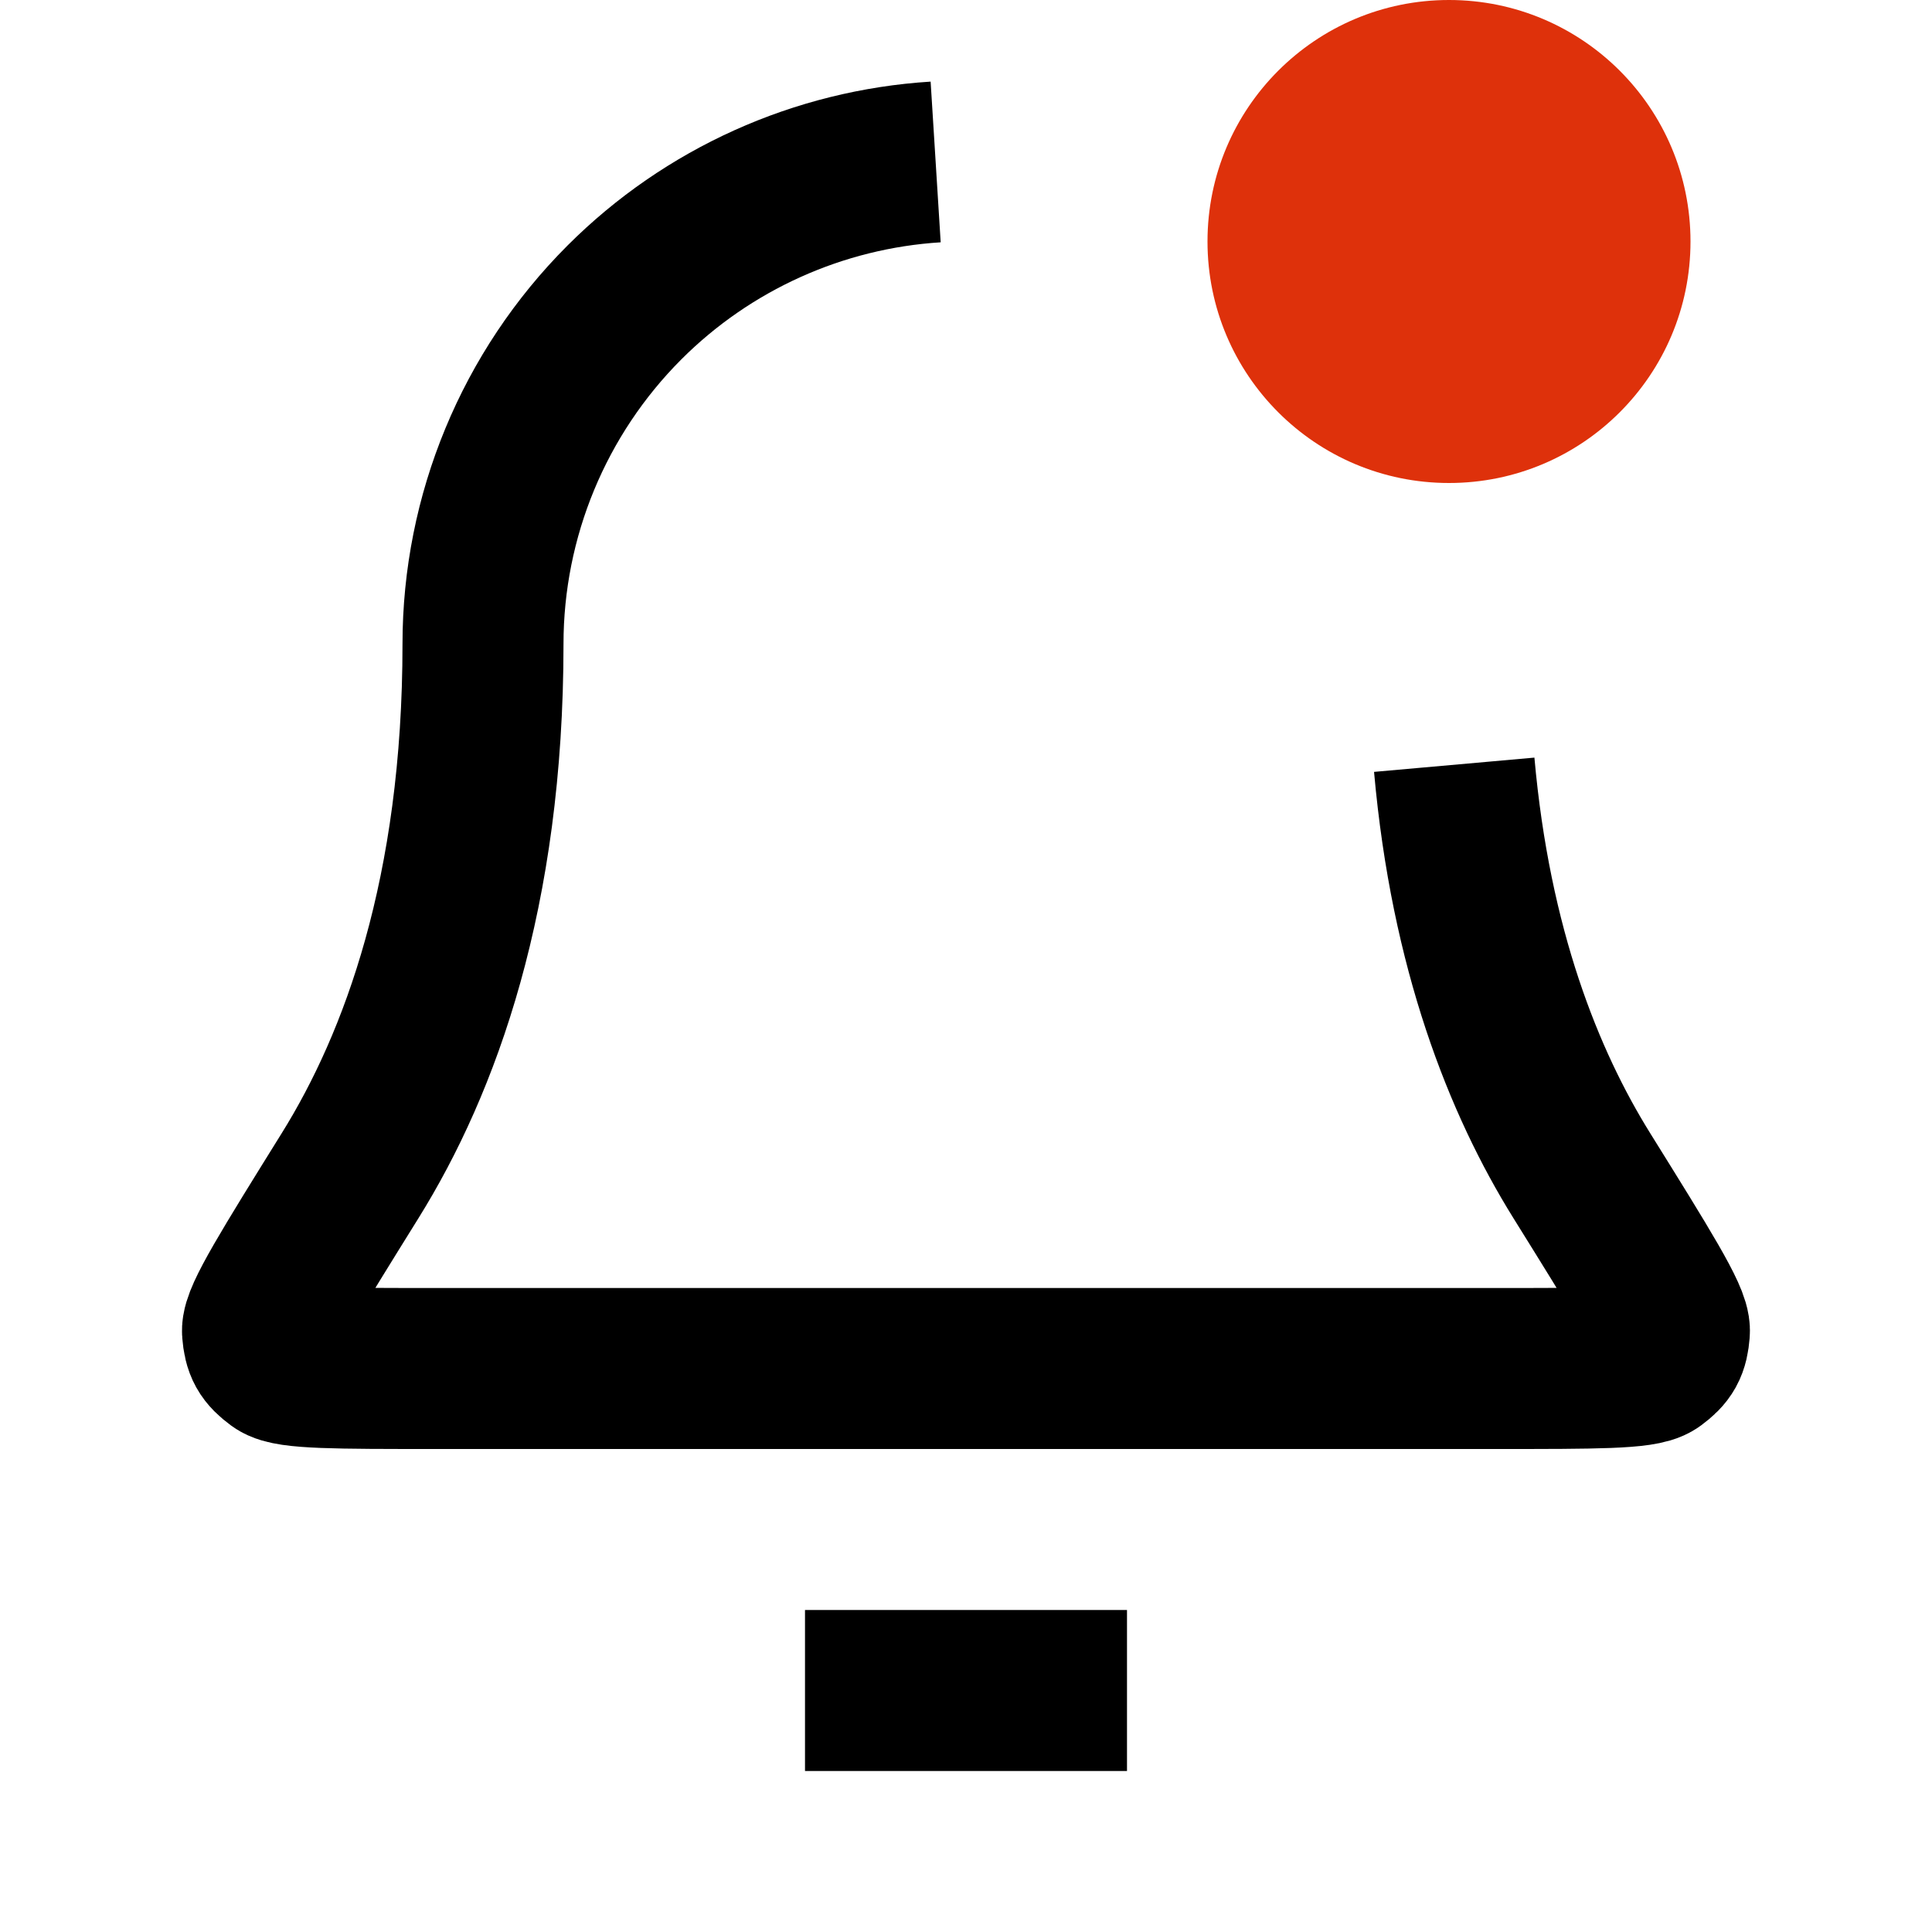 <svg xmlns="http://www.w3.org/2000/svg" viewBox="0 0 24.0 24.0">
<path d="M18.065,9.5C18.269,11.792 18.928,13.445 19.65,14.605C20.385,15.786 20.752,16.376 20.738,16.541C20.723,16.723 20.685,16.793 20.538,16.902C20.405,17 19.807,17 18.611,17H5.389C4.192,17 3.594,17 3.462,16.902C3.315,16.793 3.276,16.723 3.261,16.541C3.248,16.376 3.615,15.786 4.349,14.605C5.22,13.206 6,11.09 6,8C6,6.409 6.632,4.883 7.757,3.757C8.793,2.721 10.169,2.103 11.623,2.012" fill="#000000" fill-opacity="0" stroke="#000000" stroke-width="2.0" stroke-opacity="1"/>
<path d="M10,21H14" fill="#000000" fill-opacity="0" stroke="#000000" stroke-width="2.0" stroke-opacity="1"/>
<path d="M18,6C19.657,6 21,4.657 21,3C21,1.343 19.657,0 18,0C16.343,0 15,1.343 15,3C15,4.657 16.343,6 18,6Z" fill="#de310b" fill-opacity="1" fill-rule="evenodd"/>
</svg>